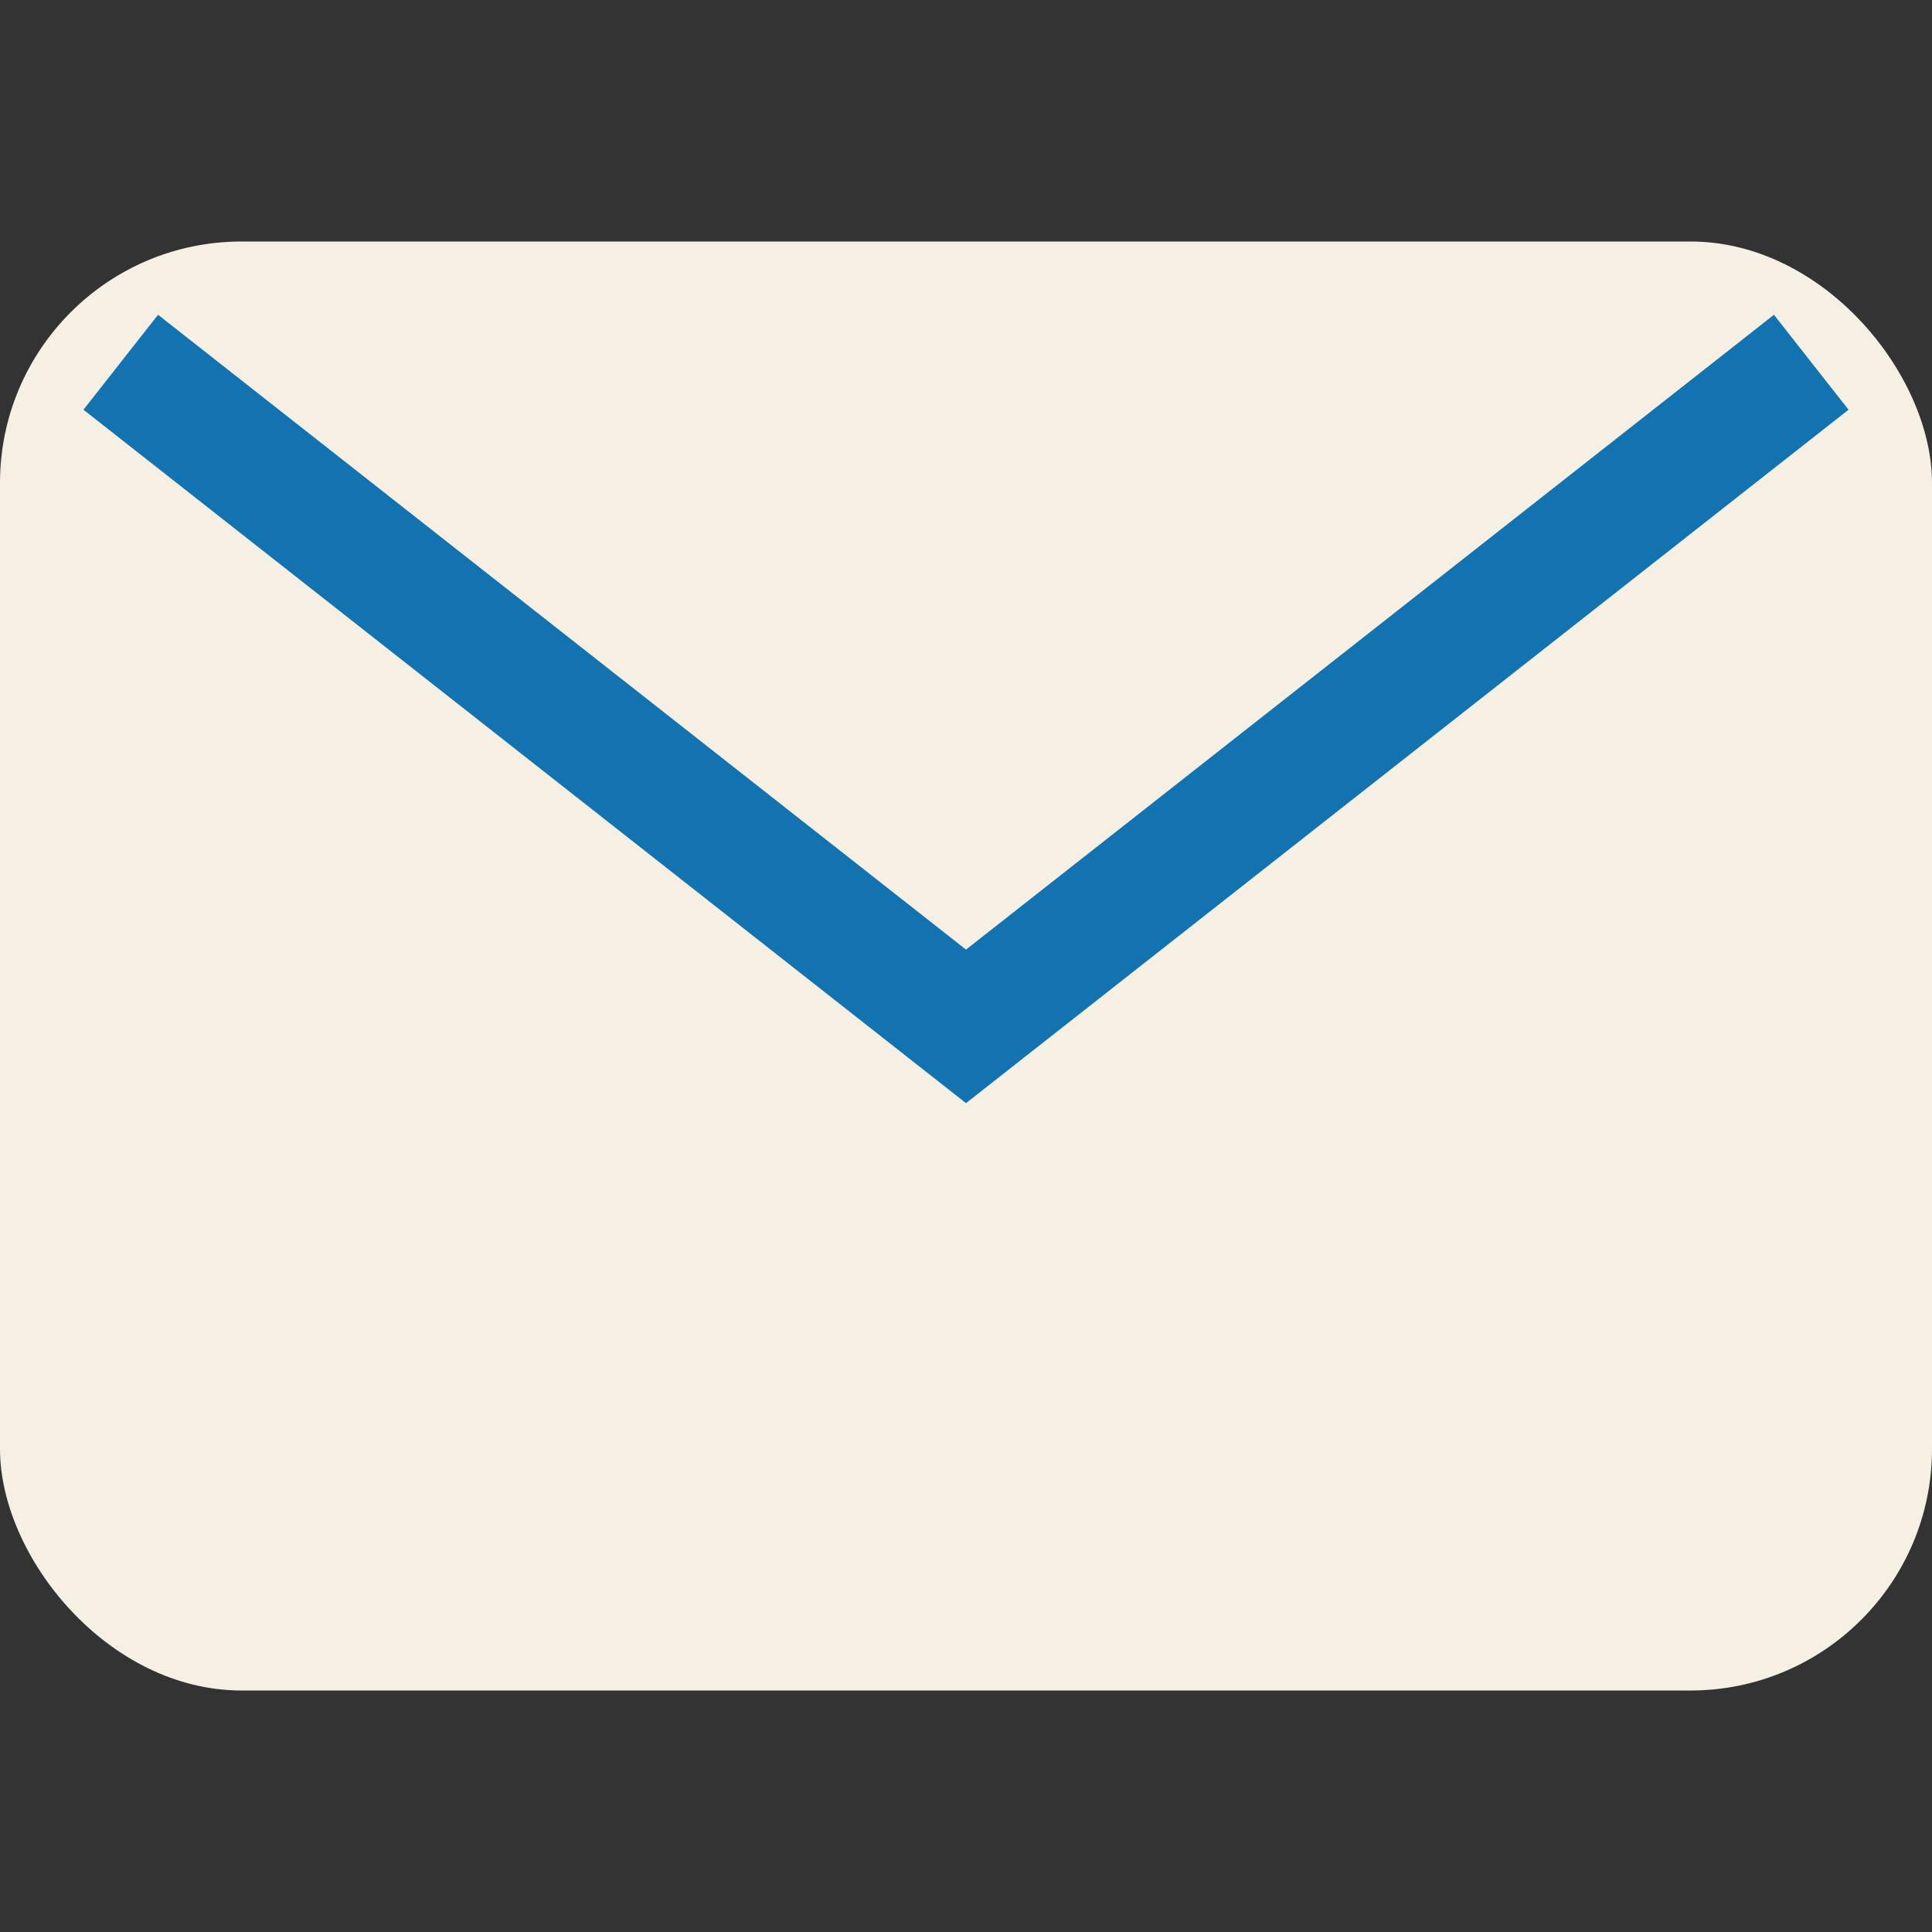 <?xml version="1.0" encoding="UTF-8"?>
<svg xmlns="http://www.w3.org/2000/svg" width="32" height="32" viewBox="0 0 32 32"><rect x="0" y="0" width="32" height="32" fill="#333333" stroke="none"/><rect width="32" height="24" x="0" y="4" rx="4" fill="#F6EFE3"/><path d="M2 6l14 11 14-11" fill="none" stroke="#1373B1" stroke-width="2"/></svg>
